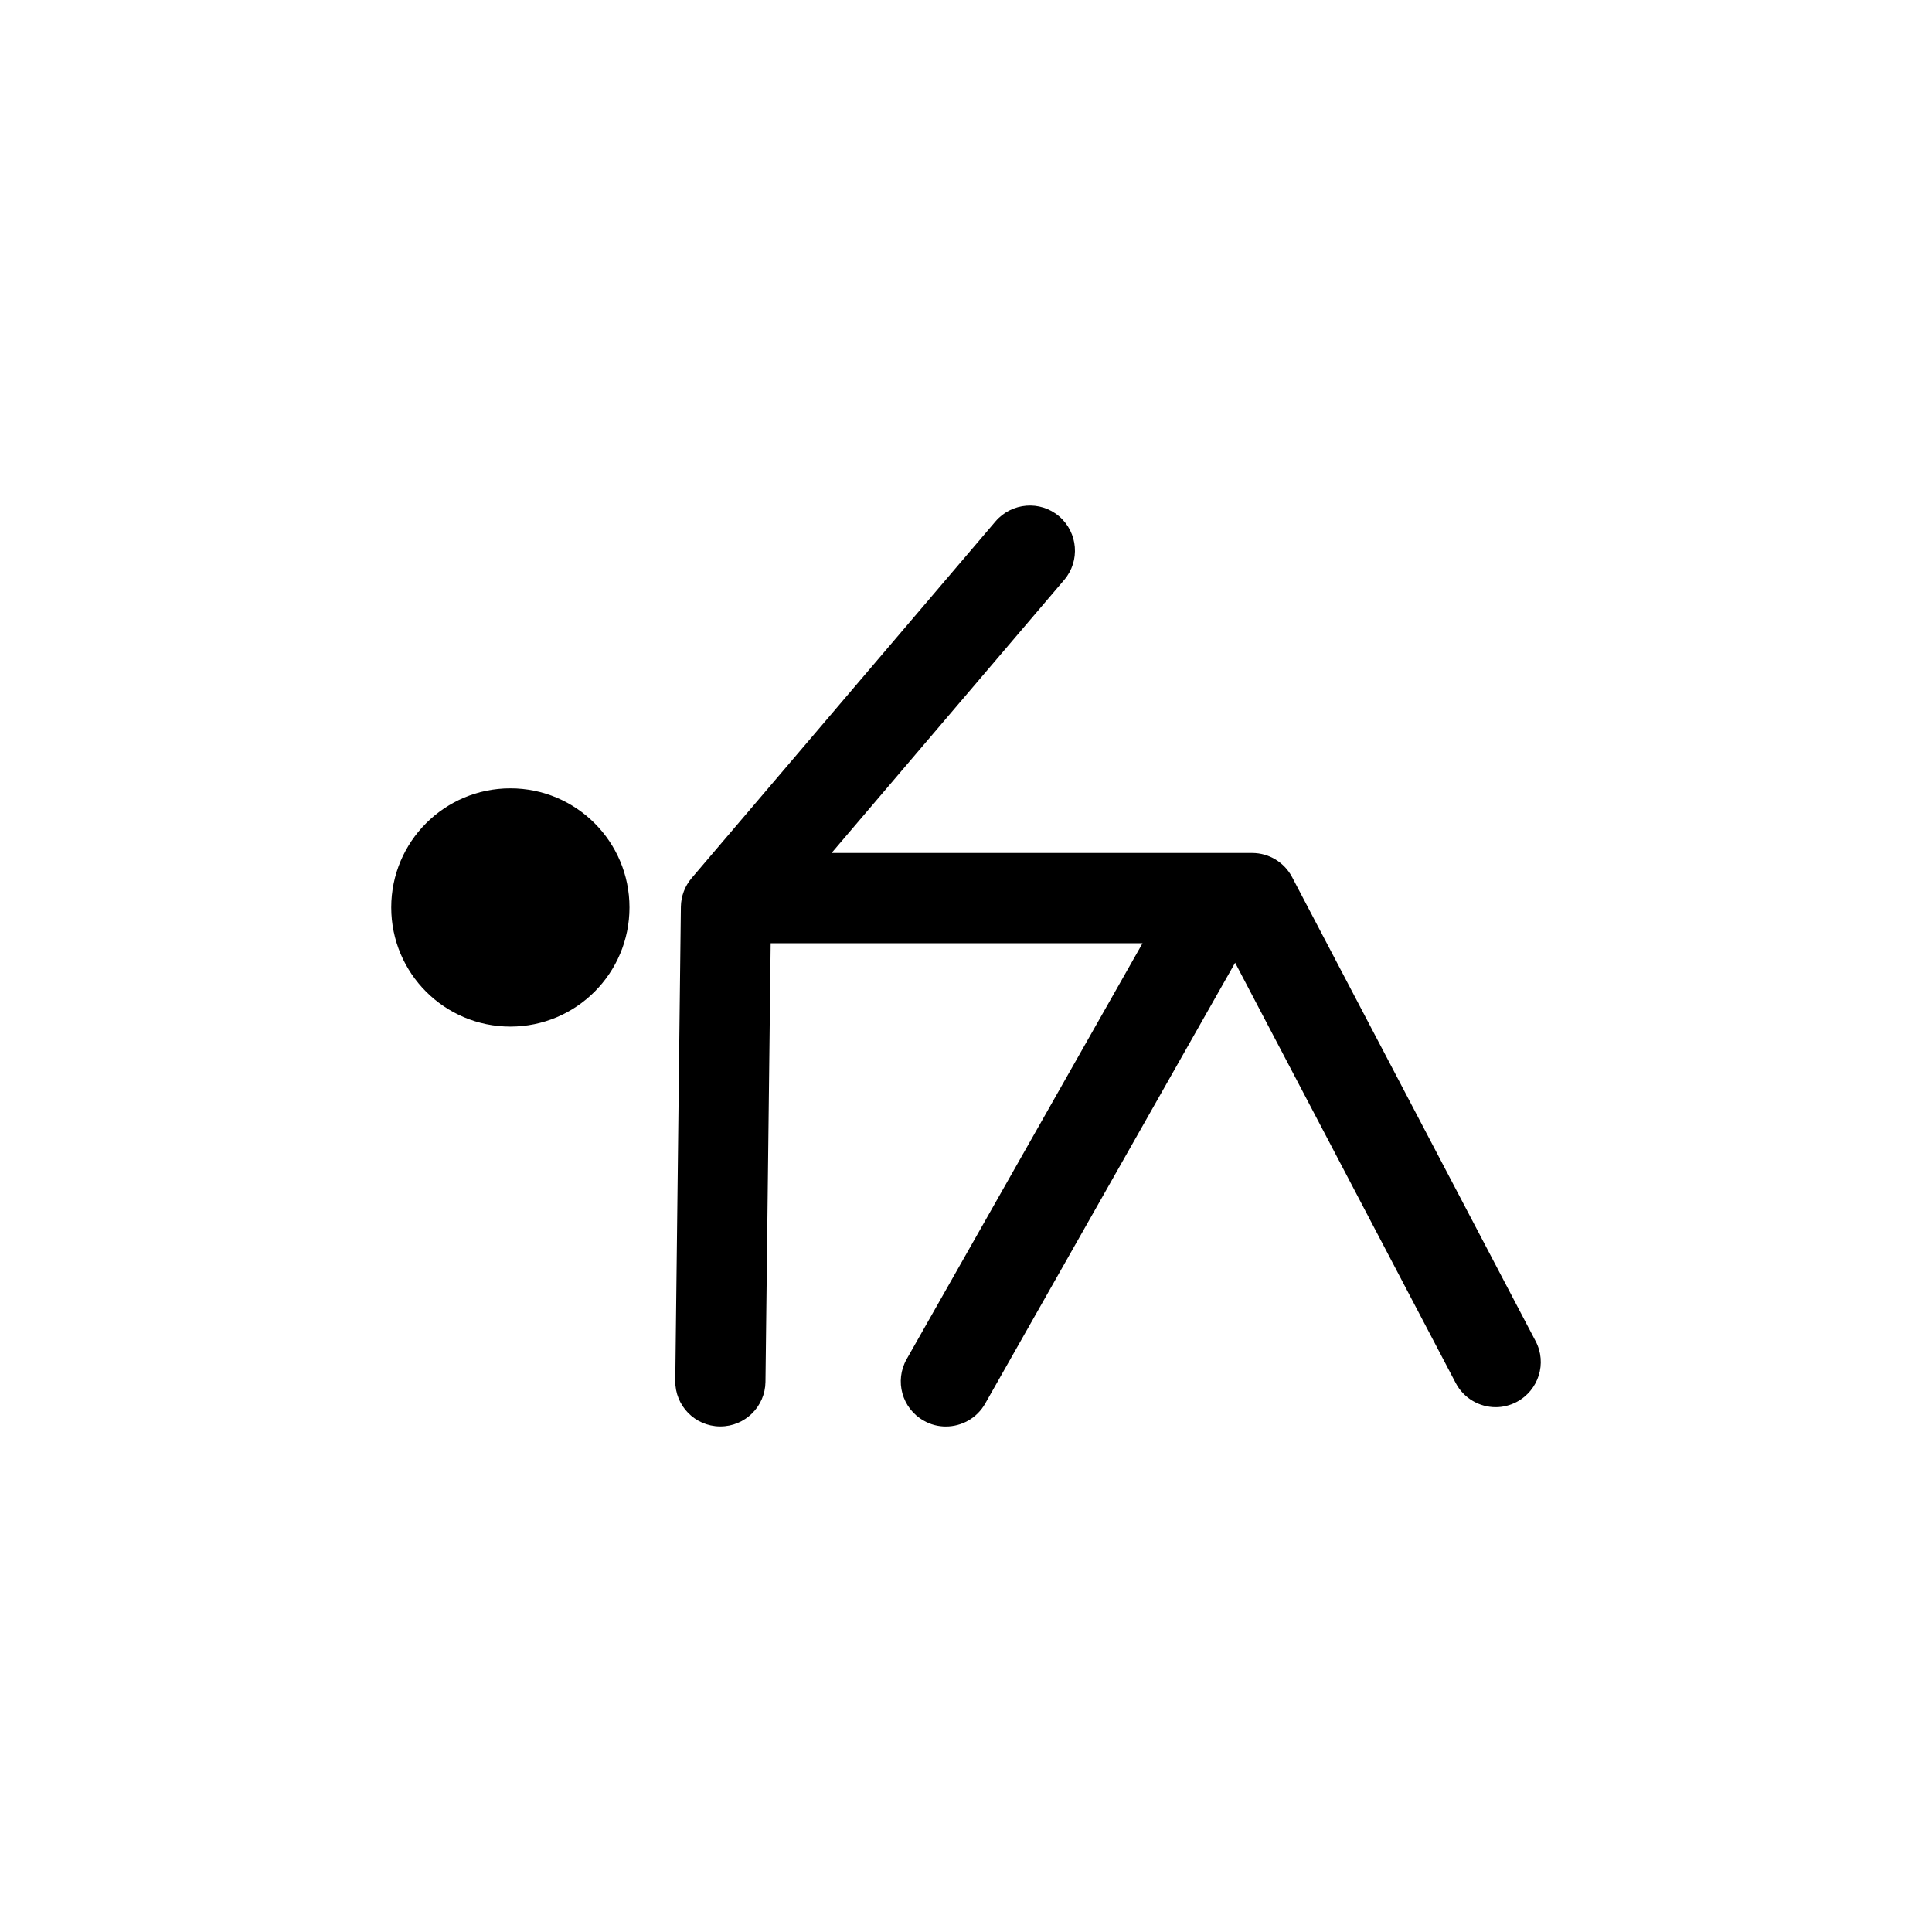 <?xml version="1.0" encoding="utf-8"?>
<!-- Generator: Adobe Illustrator 16.0.4, SVG Export Plug-In . SVG Version: 6.00 Build 0)  -->
<!DOCTYPE svg PUBLIC "-//W3C//DTD SVG 1.1//EN" "http://www.w3.org/Graphics/SVG/1.1/DTD/svg11.dtd">
<svg version="1.1" id="Layer_1" xmlns="http://www.w3.org/2000/svg" xmlns:xlink="http://www.w3.org/1999/xlink" x="0px" y="0px"
	 width="50px" height="50px" viewBox="0 0 50 50" enable-background="new 0 0 50 50" xml:space="preserve">
<g>
	<path d="M39.741,34.708l-6.302-12.009c-0.202-0.383-0.599-0.624-1.033-0.624H21.521l6.021-7.068
		c0.417-0.489,0.358-1.227-0.133-1.646c-0.489-0.417-1.225-0.357-1.645,0.132l-7.865,9.233c-0.176,0.207-0.274,0.47-0.278,0.742
		l-0.145,12.267c-0.008,0.645,0.508,1.174,1.153,1.181c0.004,0,0.009,0,0.014,0c0.638,0,1.159-0.513,1.167-1.152l0.135-11.354h9.624
		l-6.105,10.765c-0.318,0.562-0.121,1.273,0.44,1.59c0.181,0.105,0.379,0.153,0.574,0.153c0.407,0,0.801-0.212,1.017-0.591
		l6.47-11.412l5.709,10.878c0.208,0.396,0.614,0.625,1.035,0.625c0.182,0,0.367-0.044,0.541-0.135
		C39.82,35.982,40.042,35.277,39.741,34.708z"/>
	<circle cx="13.208" cy="23.485" r="3.083"/>
</g>
</svg>
